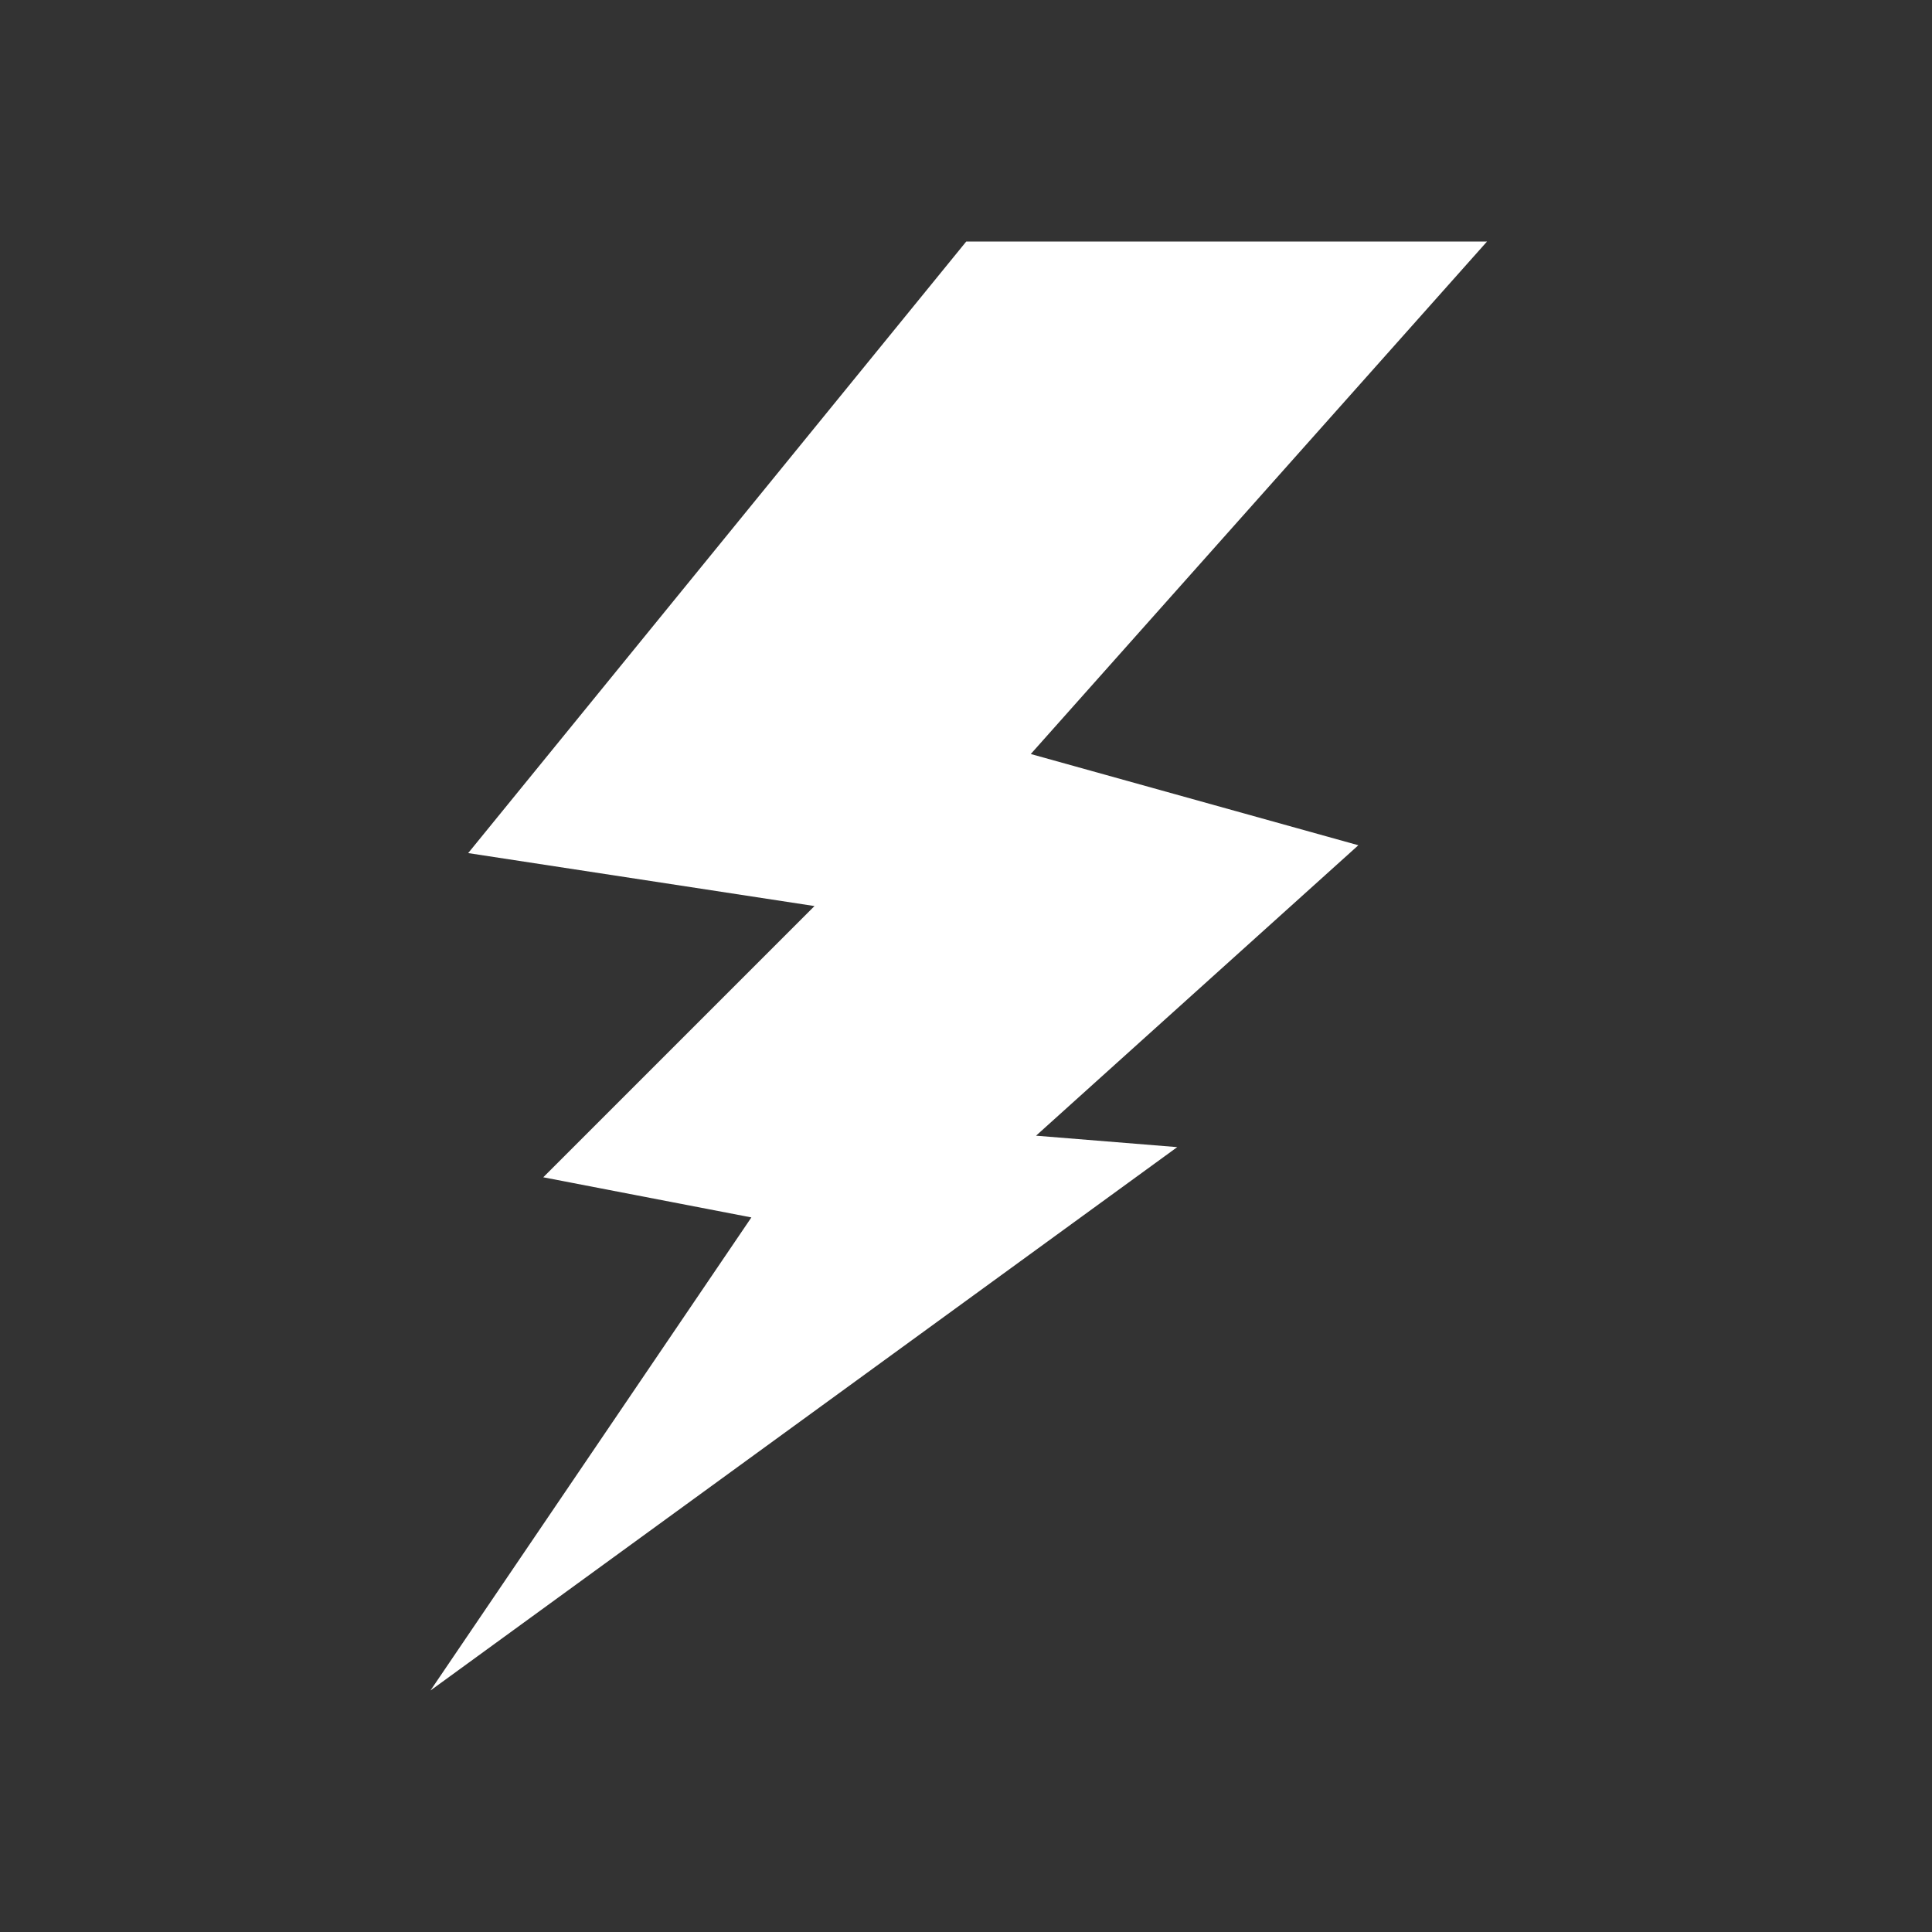 <svg width="36" height="36" viewBox="0 0 36 36" fill="none" xmlns="http://www.w3.org/2000/svg">
<rect x="0" y="0" width="36" height="36" fill="#333333" stroke="none"/>
<g clip-path="url(#clip0_3764_9317)">
<path d="M27.709 4.5L19.207 14.05L25.311 15.75L19.305 21.162L21.936 21.375L8.021 31.5L14.001 22.685L10.123 21.937L15.177 16.883L8.724 15.896L18.005 4.5H27.709Z" fill="white"/>
</g>
<defs>
<clipPath id="clip0_3764_9317">
<rect width="36" height="36" fill="white"/>
</clipPath>
</defs>
</svg>
